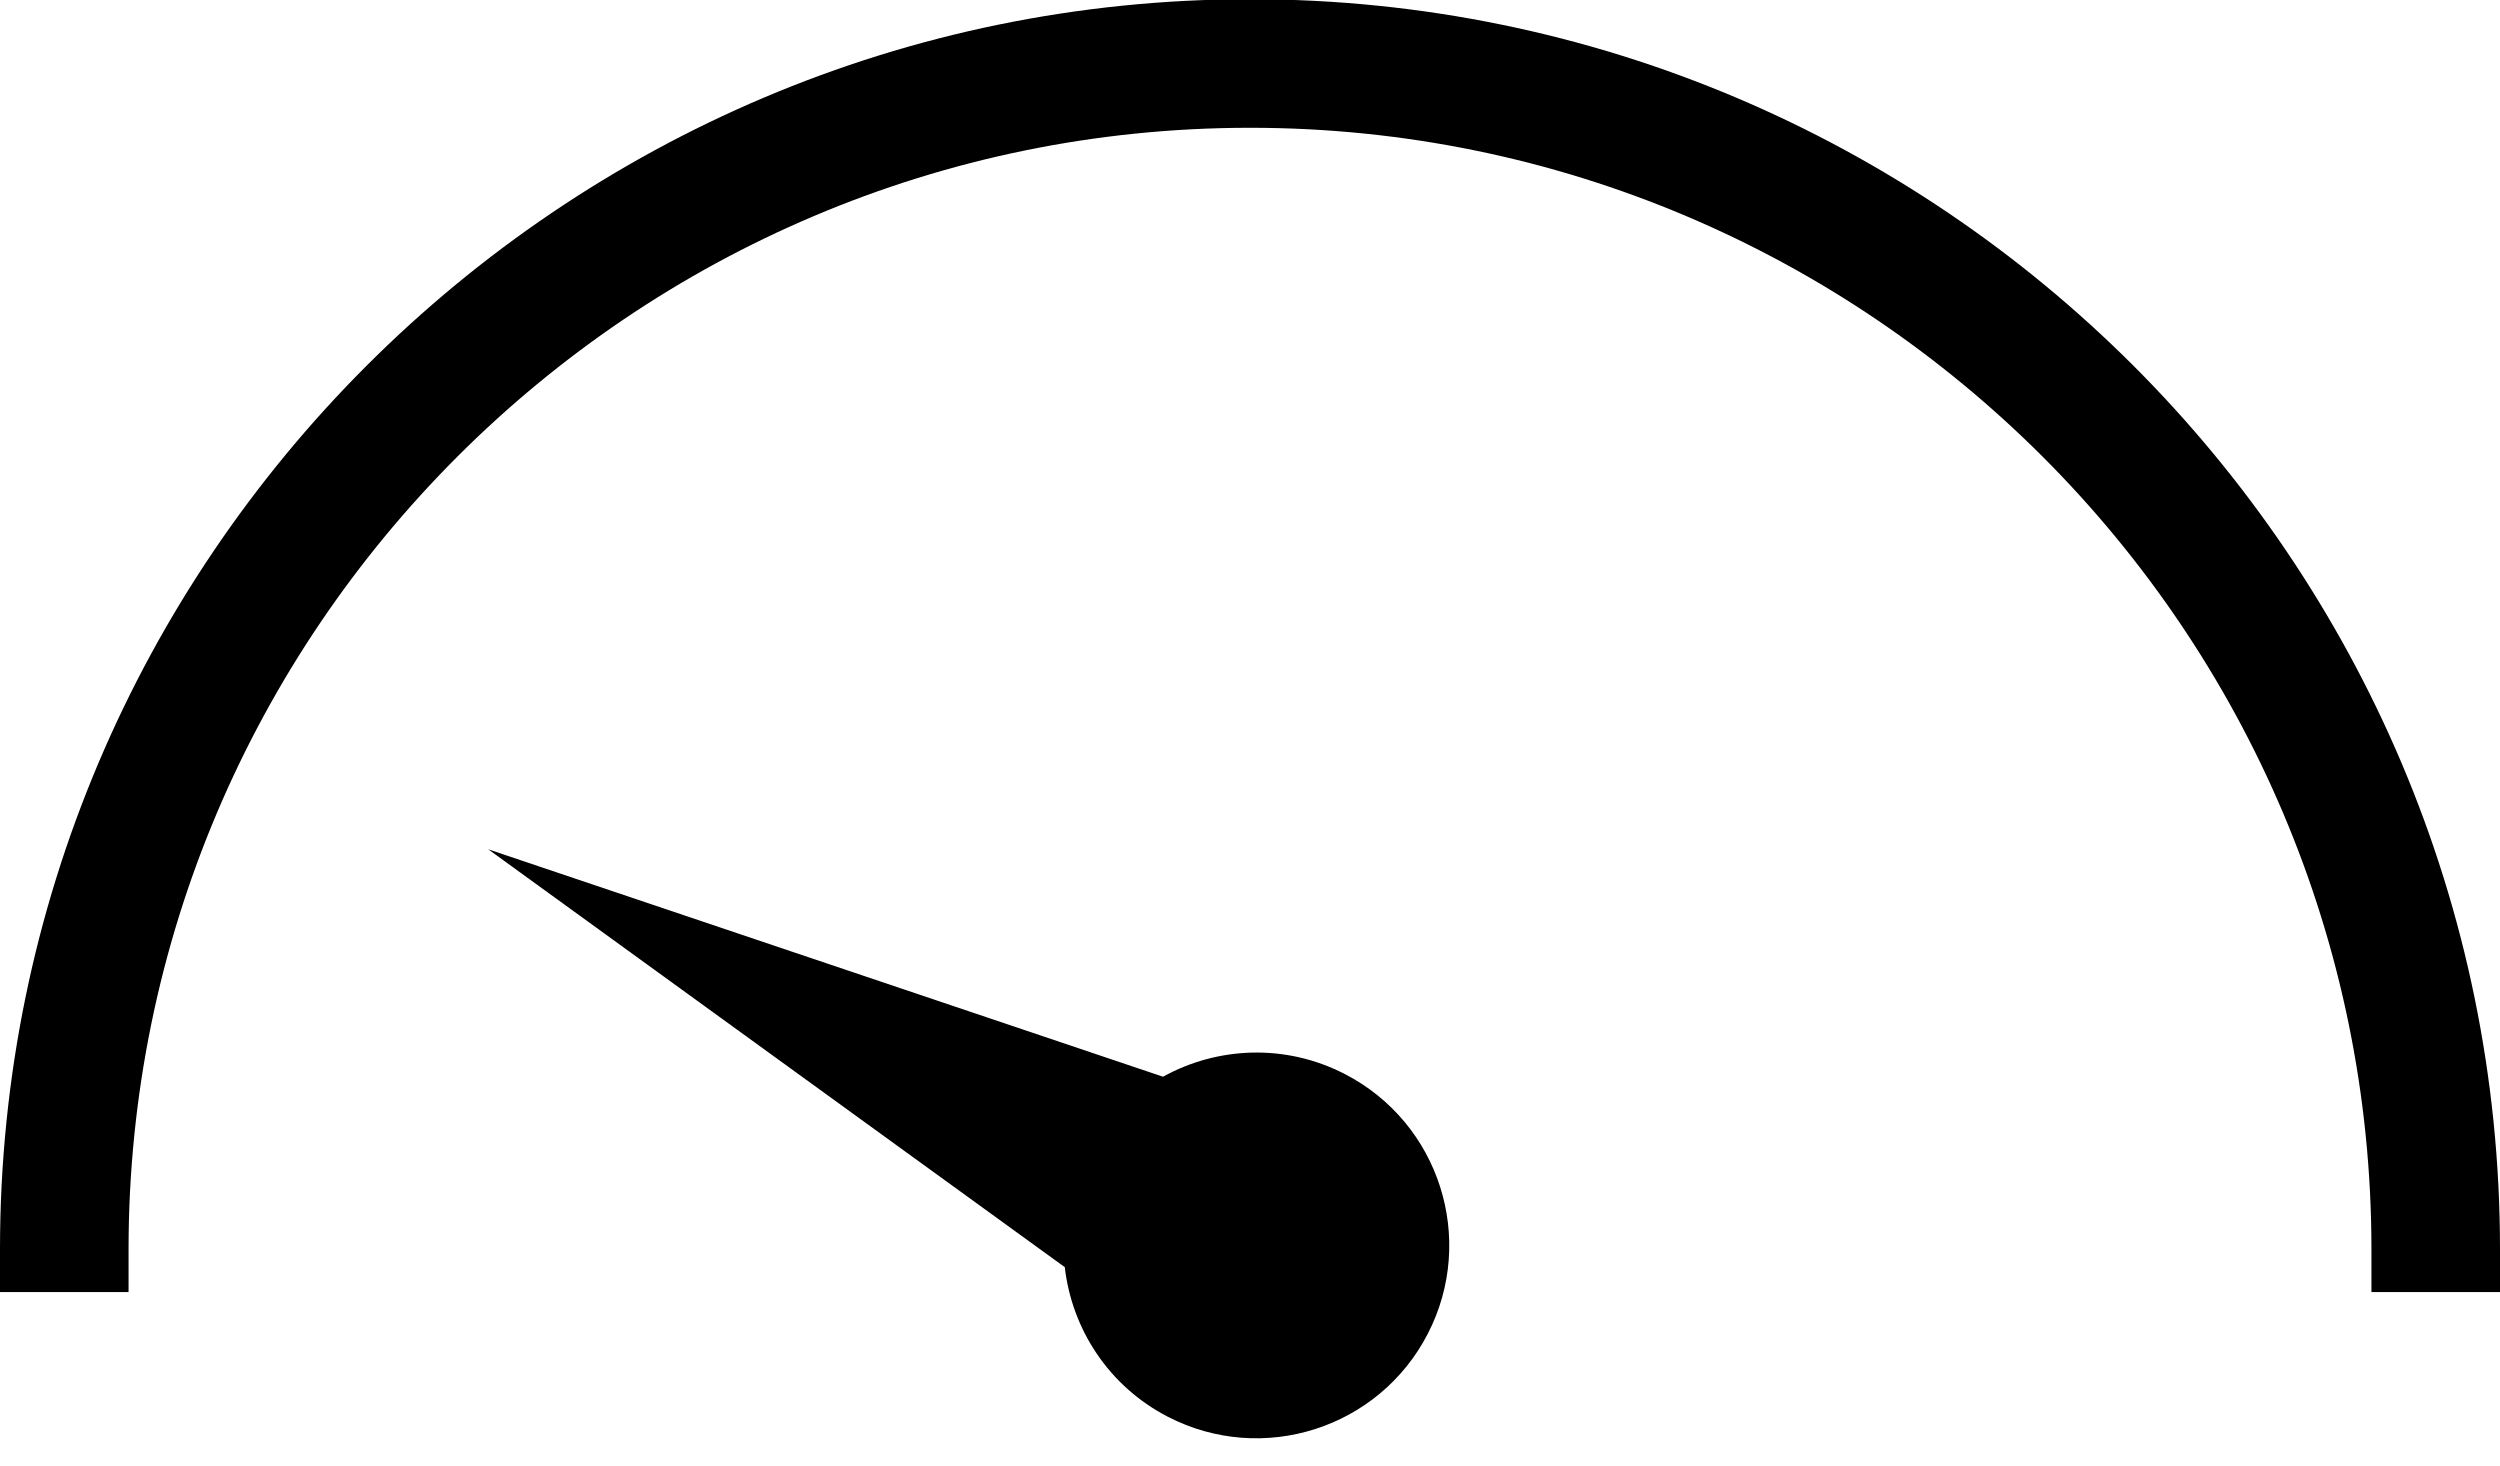 <?xml version="1.0" encoding="UTF-8"?>
<!DOCTYPE svg PUBLIC '-//W3C//DTD SVG 1.0//EN'
          'http://www.w3.org/TR/2001/REC-SVG-20010904/DTD/svg10.dtd'>
<svg height="46.9" preserveAspectRatio="xMidYMid meet" version="1.0" viewBox="8.0 25.0 80.0 46.9" width="80.0" xmlns="http://www.w3.org/2000/svg" xmlns:xlink="http://www.w3.org/1999/xlink" zoomAndPan="magnify"
><g id="change1_1"
  ><path d="M48,24.975c-22.056,0-40,17.944-40,40.001v1.371h4.114v-1.371c0-19.789,16.098-35.887,35.886-35.887 c19.788,0,35.886,16.099,35.886,35.887v1.371H88v-1.371C88,42.919,70.057,24.975,48,24.975z"
    /><path d="M51.032,59.368c-1.901-0.98-4.074-0.875-5.816,0.087l-21.594-7.278l18.451,13.372c0.227,1.978,1.401,3.809,3.302,4.789 c3.029,1.562,6.751,0.372,8.314-2.657C55.251,64.652,54.062,60.93,51.032,59.368z"
  /></g
></svg
>
